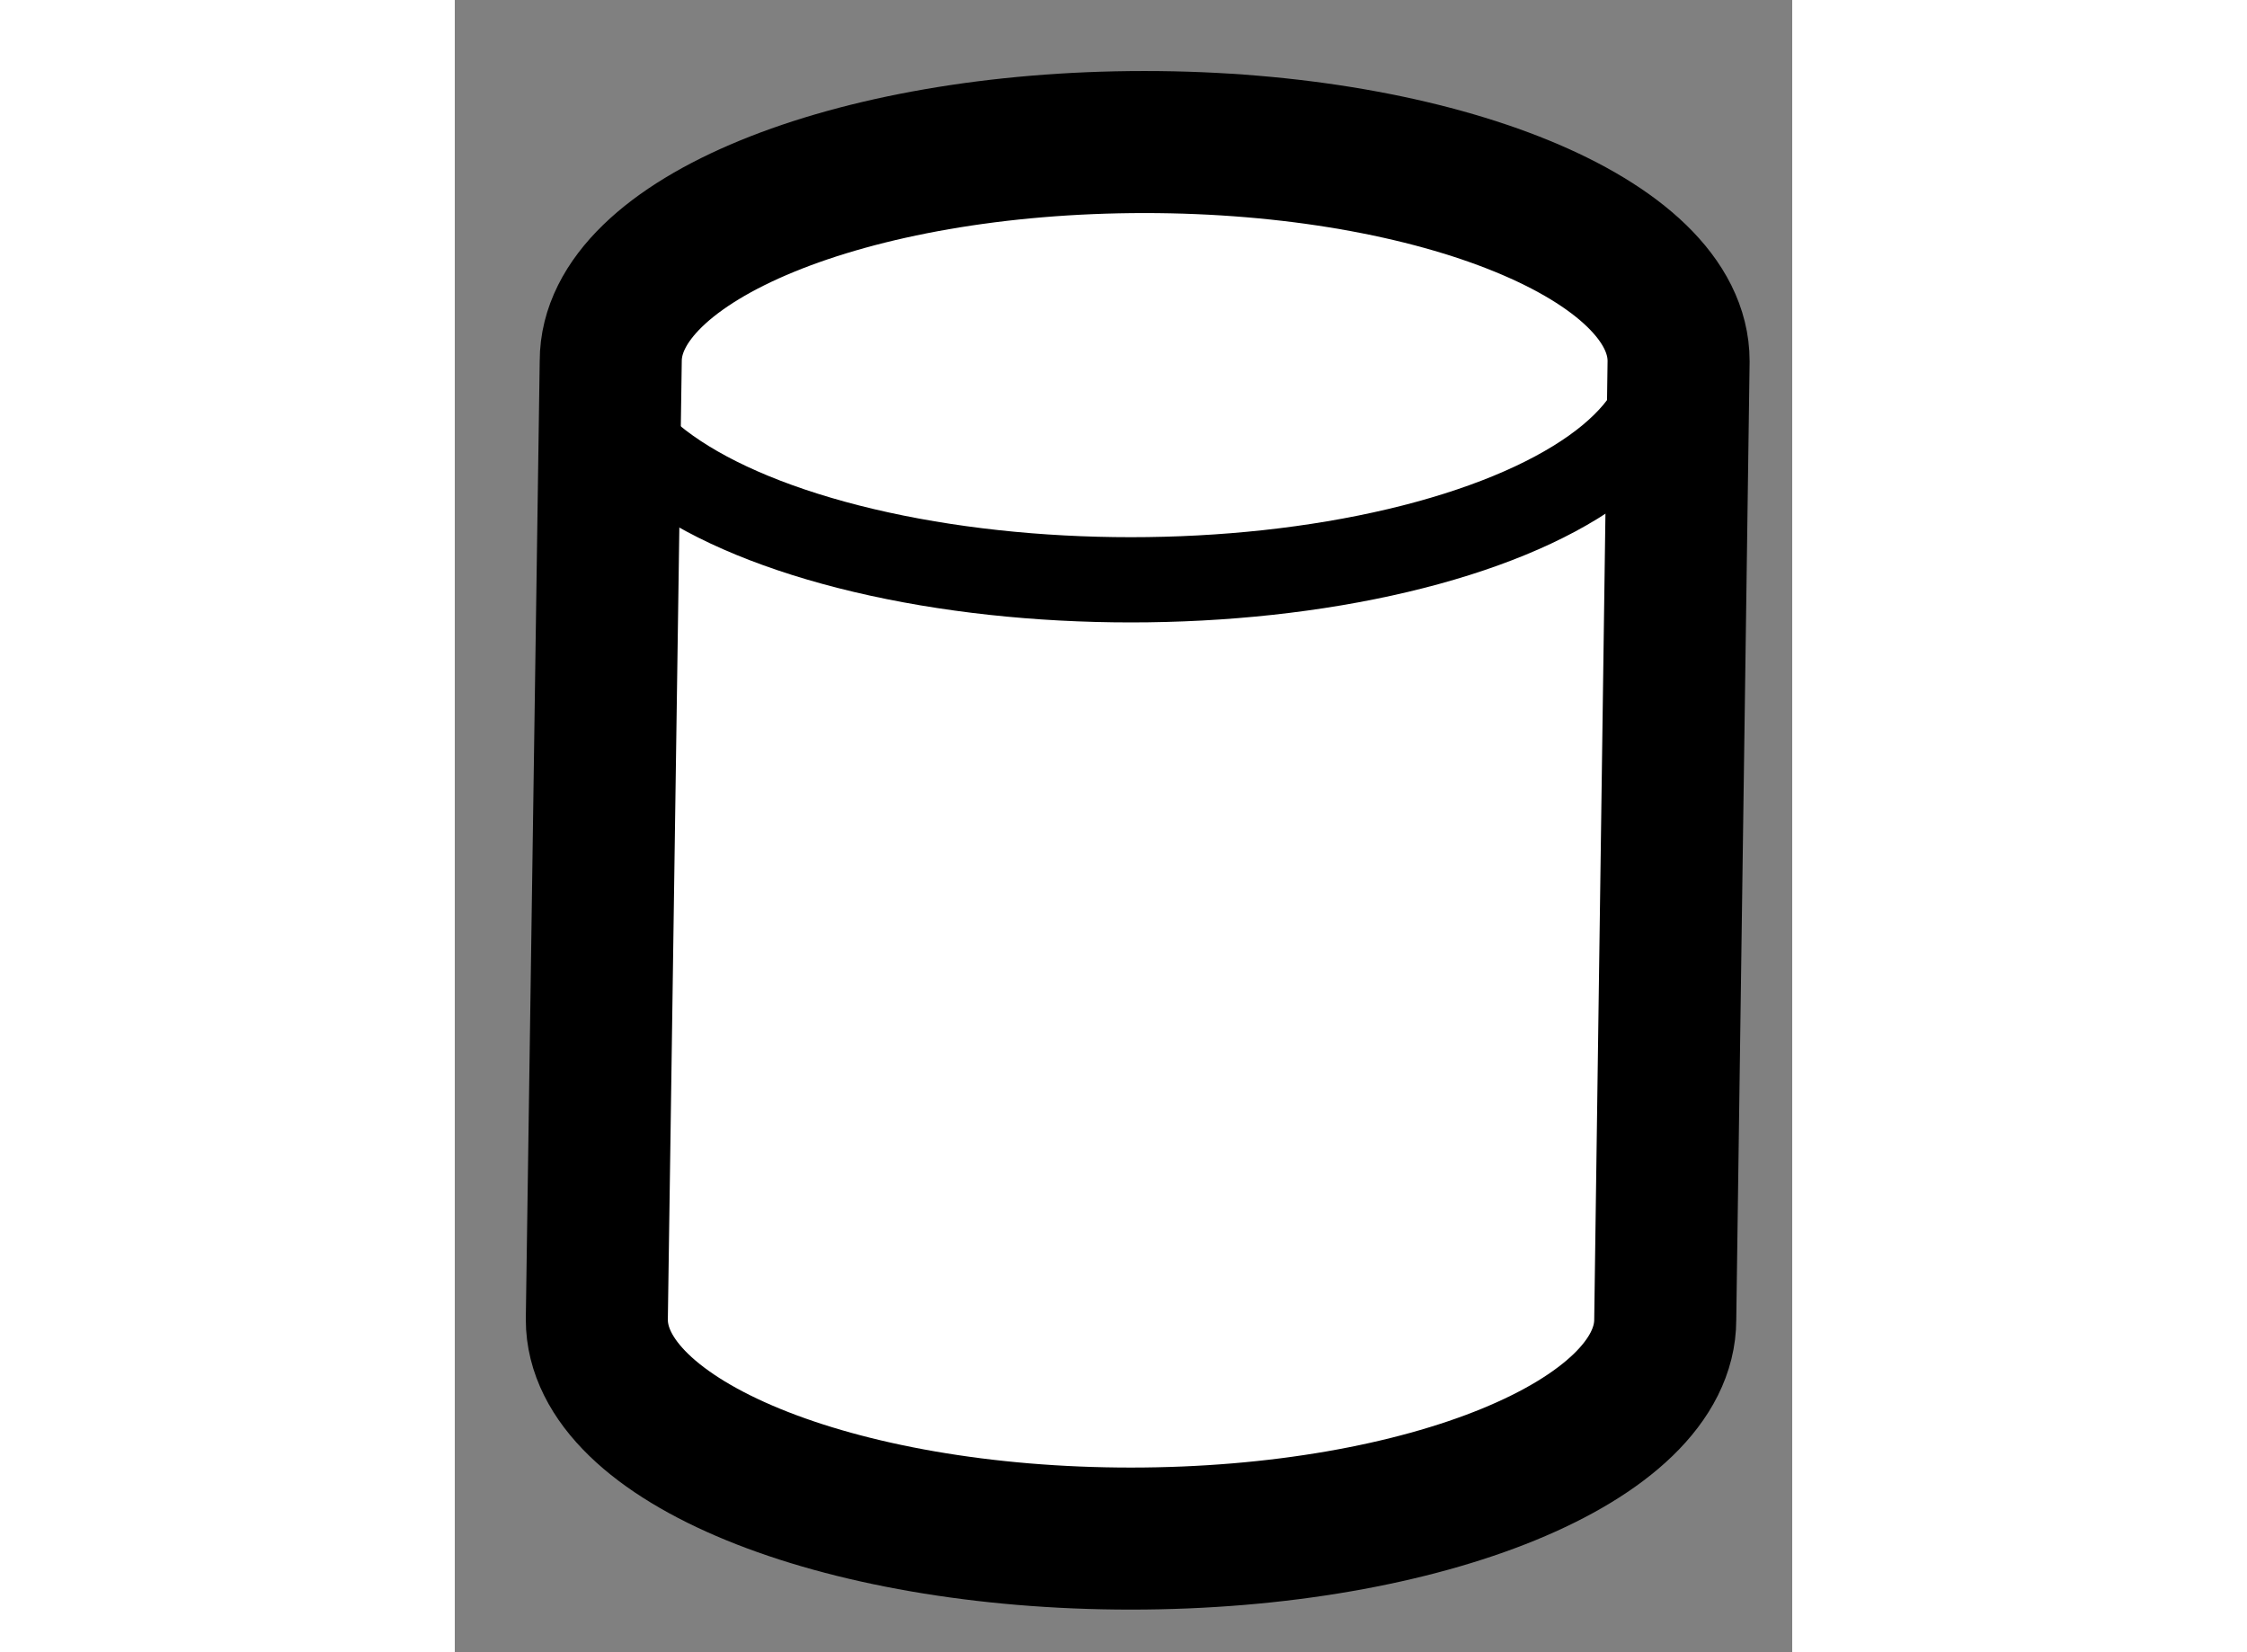 <?xml version="1.0" encoding="utf-8"?>
<!-- Generator: Adobe Illustrator 15.1.0, SVG Export Plug-In . SVG Version: 6.00 Build 0)  -->
<!DOCTYPE svg PUBLIC "-//W3C//DTD SVG 1.1//EN" "http://www.w3.org/Graphics/SVG/1.1/DTD/svg11.dtd">
<svg version="1.1" xmlns="http://www.w3.org/2000/svg" xmlns:xlink="http://www.w3.org/1999/xlink" x="0px" y="0px" width="244.8px"
	 height="180px" viewBox="22.703 84.192 4.708 5.816" enable-background="new 0 0 244.8 180" xml:space="preserve">
	
<rect x="22.703" y="84.192" width="4.708" height="5.816" fill="#808080" stroke="none"/>
	
<g><path fill="#FFFFFF" stroke="#000000" stroke-width="0.5" d="M25.131,84.692c-1.038,0-1.879,0.345-1.879,0.771l-0.049,3.374
			c0,0.427,0.842,0.771,1.88,0.771s1.881-0.345,1.881-0.771l0.047-3.374C27.011,85.037,26.169,84.692,25.131,84.692z"></path><ellipse fill="none" stroke="#000000" stroke-width="0.3" cx="25.083" cy="85.463" rx="1.88" ry="0.77"></ellipse></g>


</svg>